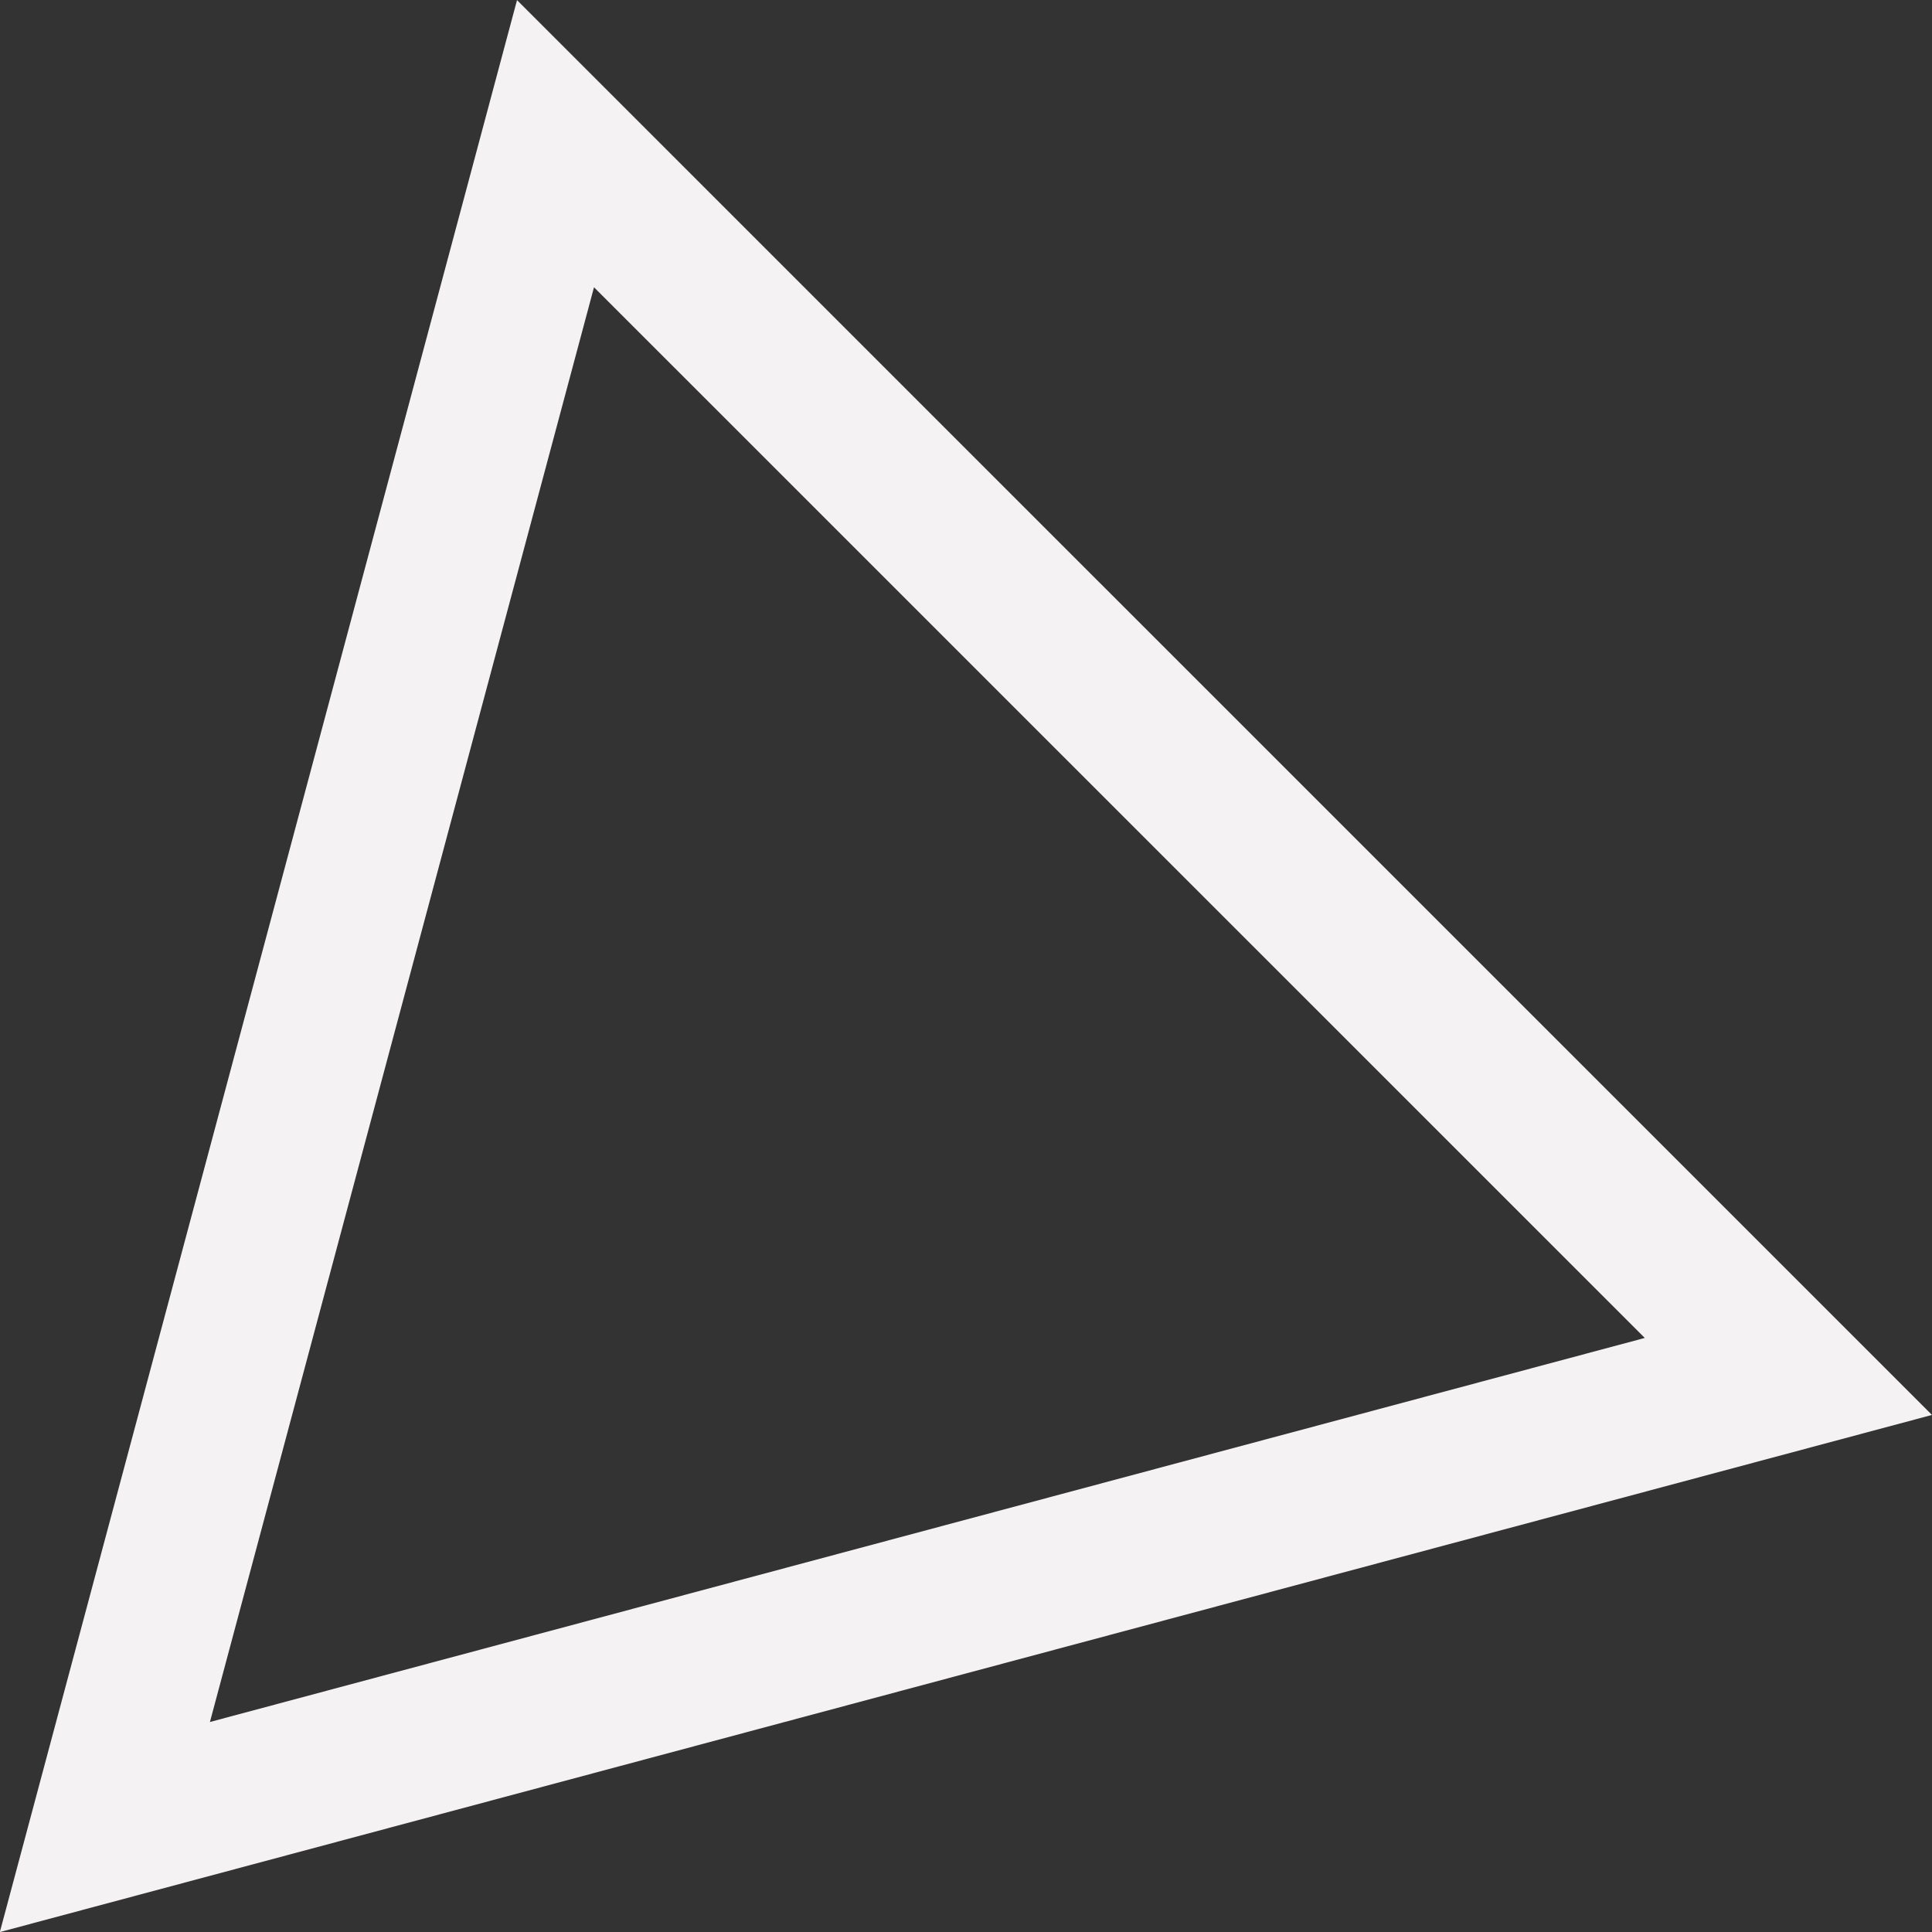 <svg xmlns="http://www.w3.org/2000/svg" width="130" height="130" viewBox="0 0 130 130"><rect x="0" y="0" width="130" height="130" fill="#333333" stroke="none"/><defs><clipPath id="a"><path fill="#fff" d="M129.998 95.208l-65.005 17.397-65.004 17.4 17.4-64.999L34.789.008l47.604 47.6z"/></clipPath></defs><path fill="none" stroke="#f4f2f2" stroke-miterlimit="50" stroke-width="20" d="M129.998 95.208l-65.005 17.397-65.004 17.4 17.4-64.999L34.789.008l47.604 47.6z" clip-path="url(&quot;#a&quot;)"/></svg>